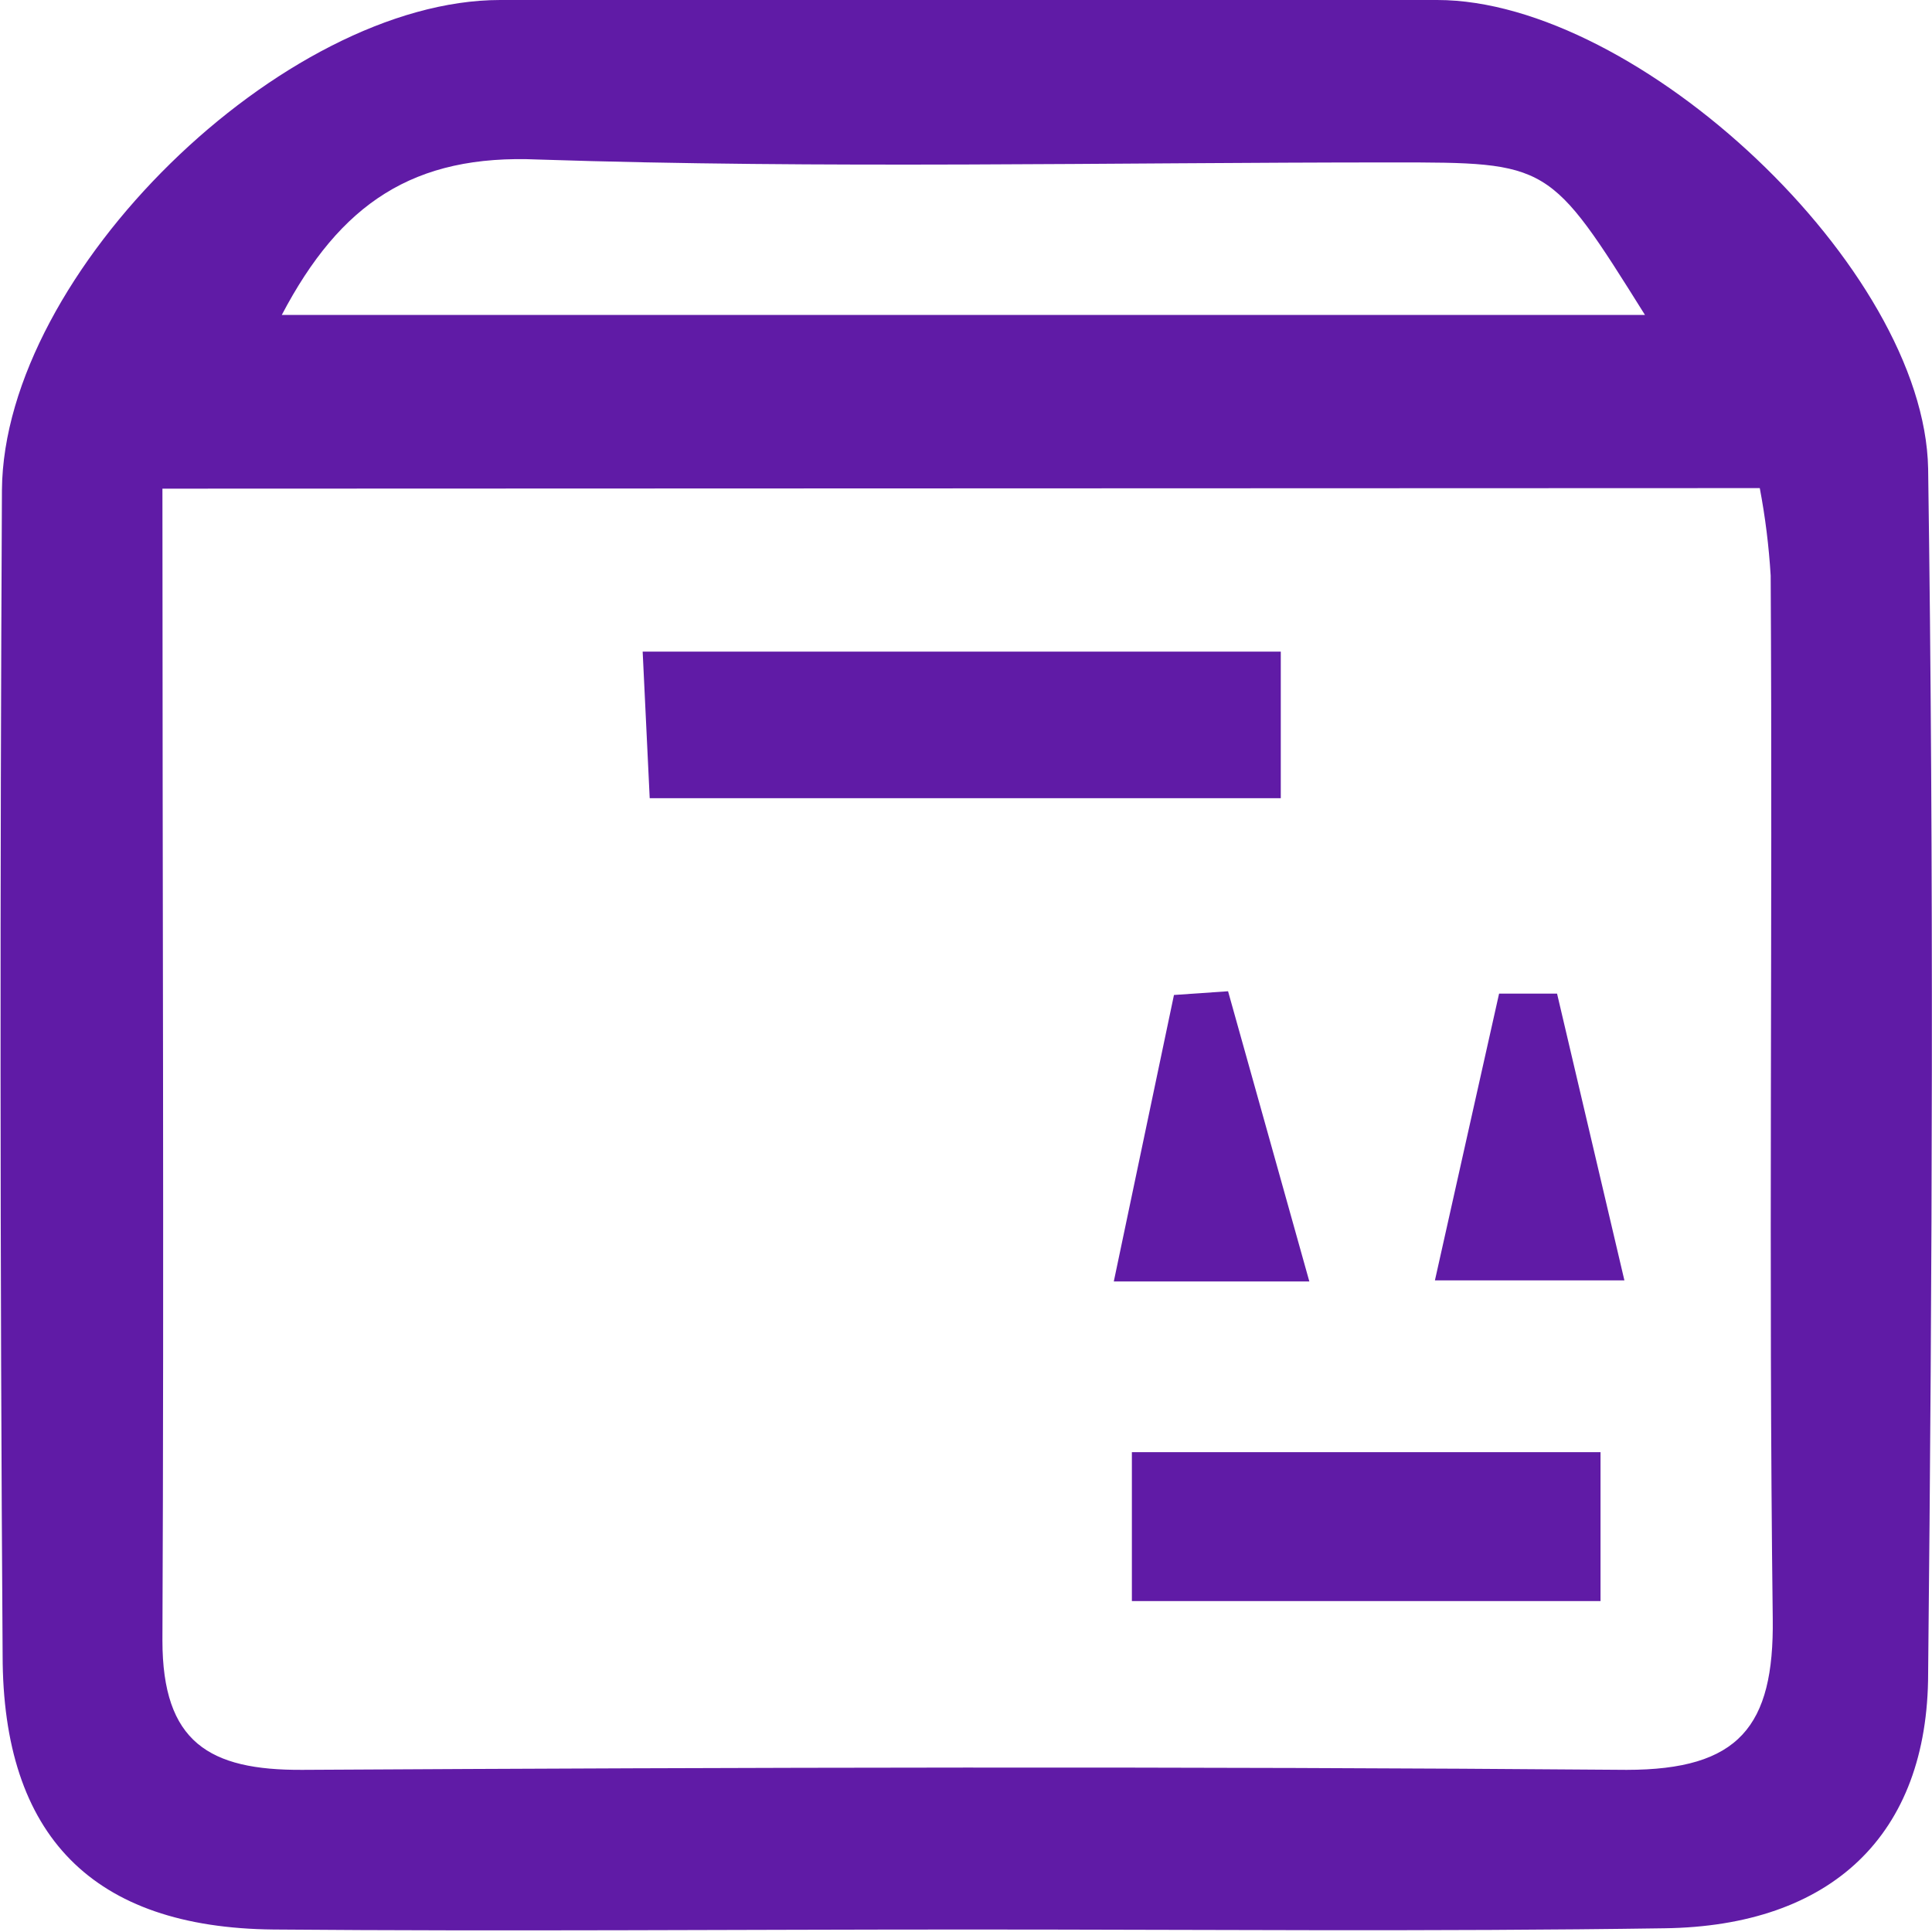 <svg width="14" height="14" viewBox="0 0 14 14" fill="none" xmlns="http://www.w3.org/2000/svg">
<path d="M7.023 13.982C5.342 13.982 3.663 13.996 1.981 13.982C0.673 13.969 0.019 13.306 0.019 11.993C-0 9.176 -0 6.362 0.014 3.551C0.027 1.974 2.054 0 3.625 0C5.888 0 8.151 0 10.414 0C11.869 0 13.945 1.94 13.972 3.396C14.014 6.305 14.002 9.215 13.972 12.124C13.972 13.302 13.266 13.957 12.062 13.973C10.386 13.998 8.705 13.982 7.023 13.982ZM1.177 3.541C1.177 6.398 1.189 9.142 1.177 11.887C1.177 12.625 1.516 12.829 2.191 12.825C5.389 12.807 8.589 12.799 11.787 12.825C12.601 12.825 12.856 12.511 12.846 11.73C12.815 9.211 12.846 6.69 12.831 4.171C12.818 3.958 12.792 3.747 12.752 3.537L1.177 3.541ZM2.046 2.282H11.92C11.228 1.177 11.228 1.177 10.09 1.177C8.026 1.177 5.97 1.224 3.9 1.156C2.996 1.116 2.466 1.475 2.042 2.282H2.046Z" fill="#601BA6"/>
<path d="M9.281 4.722V5.784H4.708L4.657 4.722H9.281Z" fill="#601BA6"/>
<path d="M8.202 10.523H11.598V11.602H8.202V10.523Z" fill="#601BA6"/>
<path d="M9.488 9.286H8.071L8.507 7.21L8.899 7.183L9.488 9.286Z" fill="#601BA6"/>
<path d="M11.283 7.2L11.771 9.278H10.398C10.559 8.56 10.71 7.881 10.863 7.2H11.283Z" fill="#601BA6"/>
</svg>
